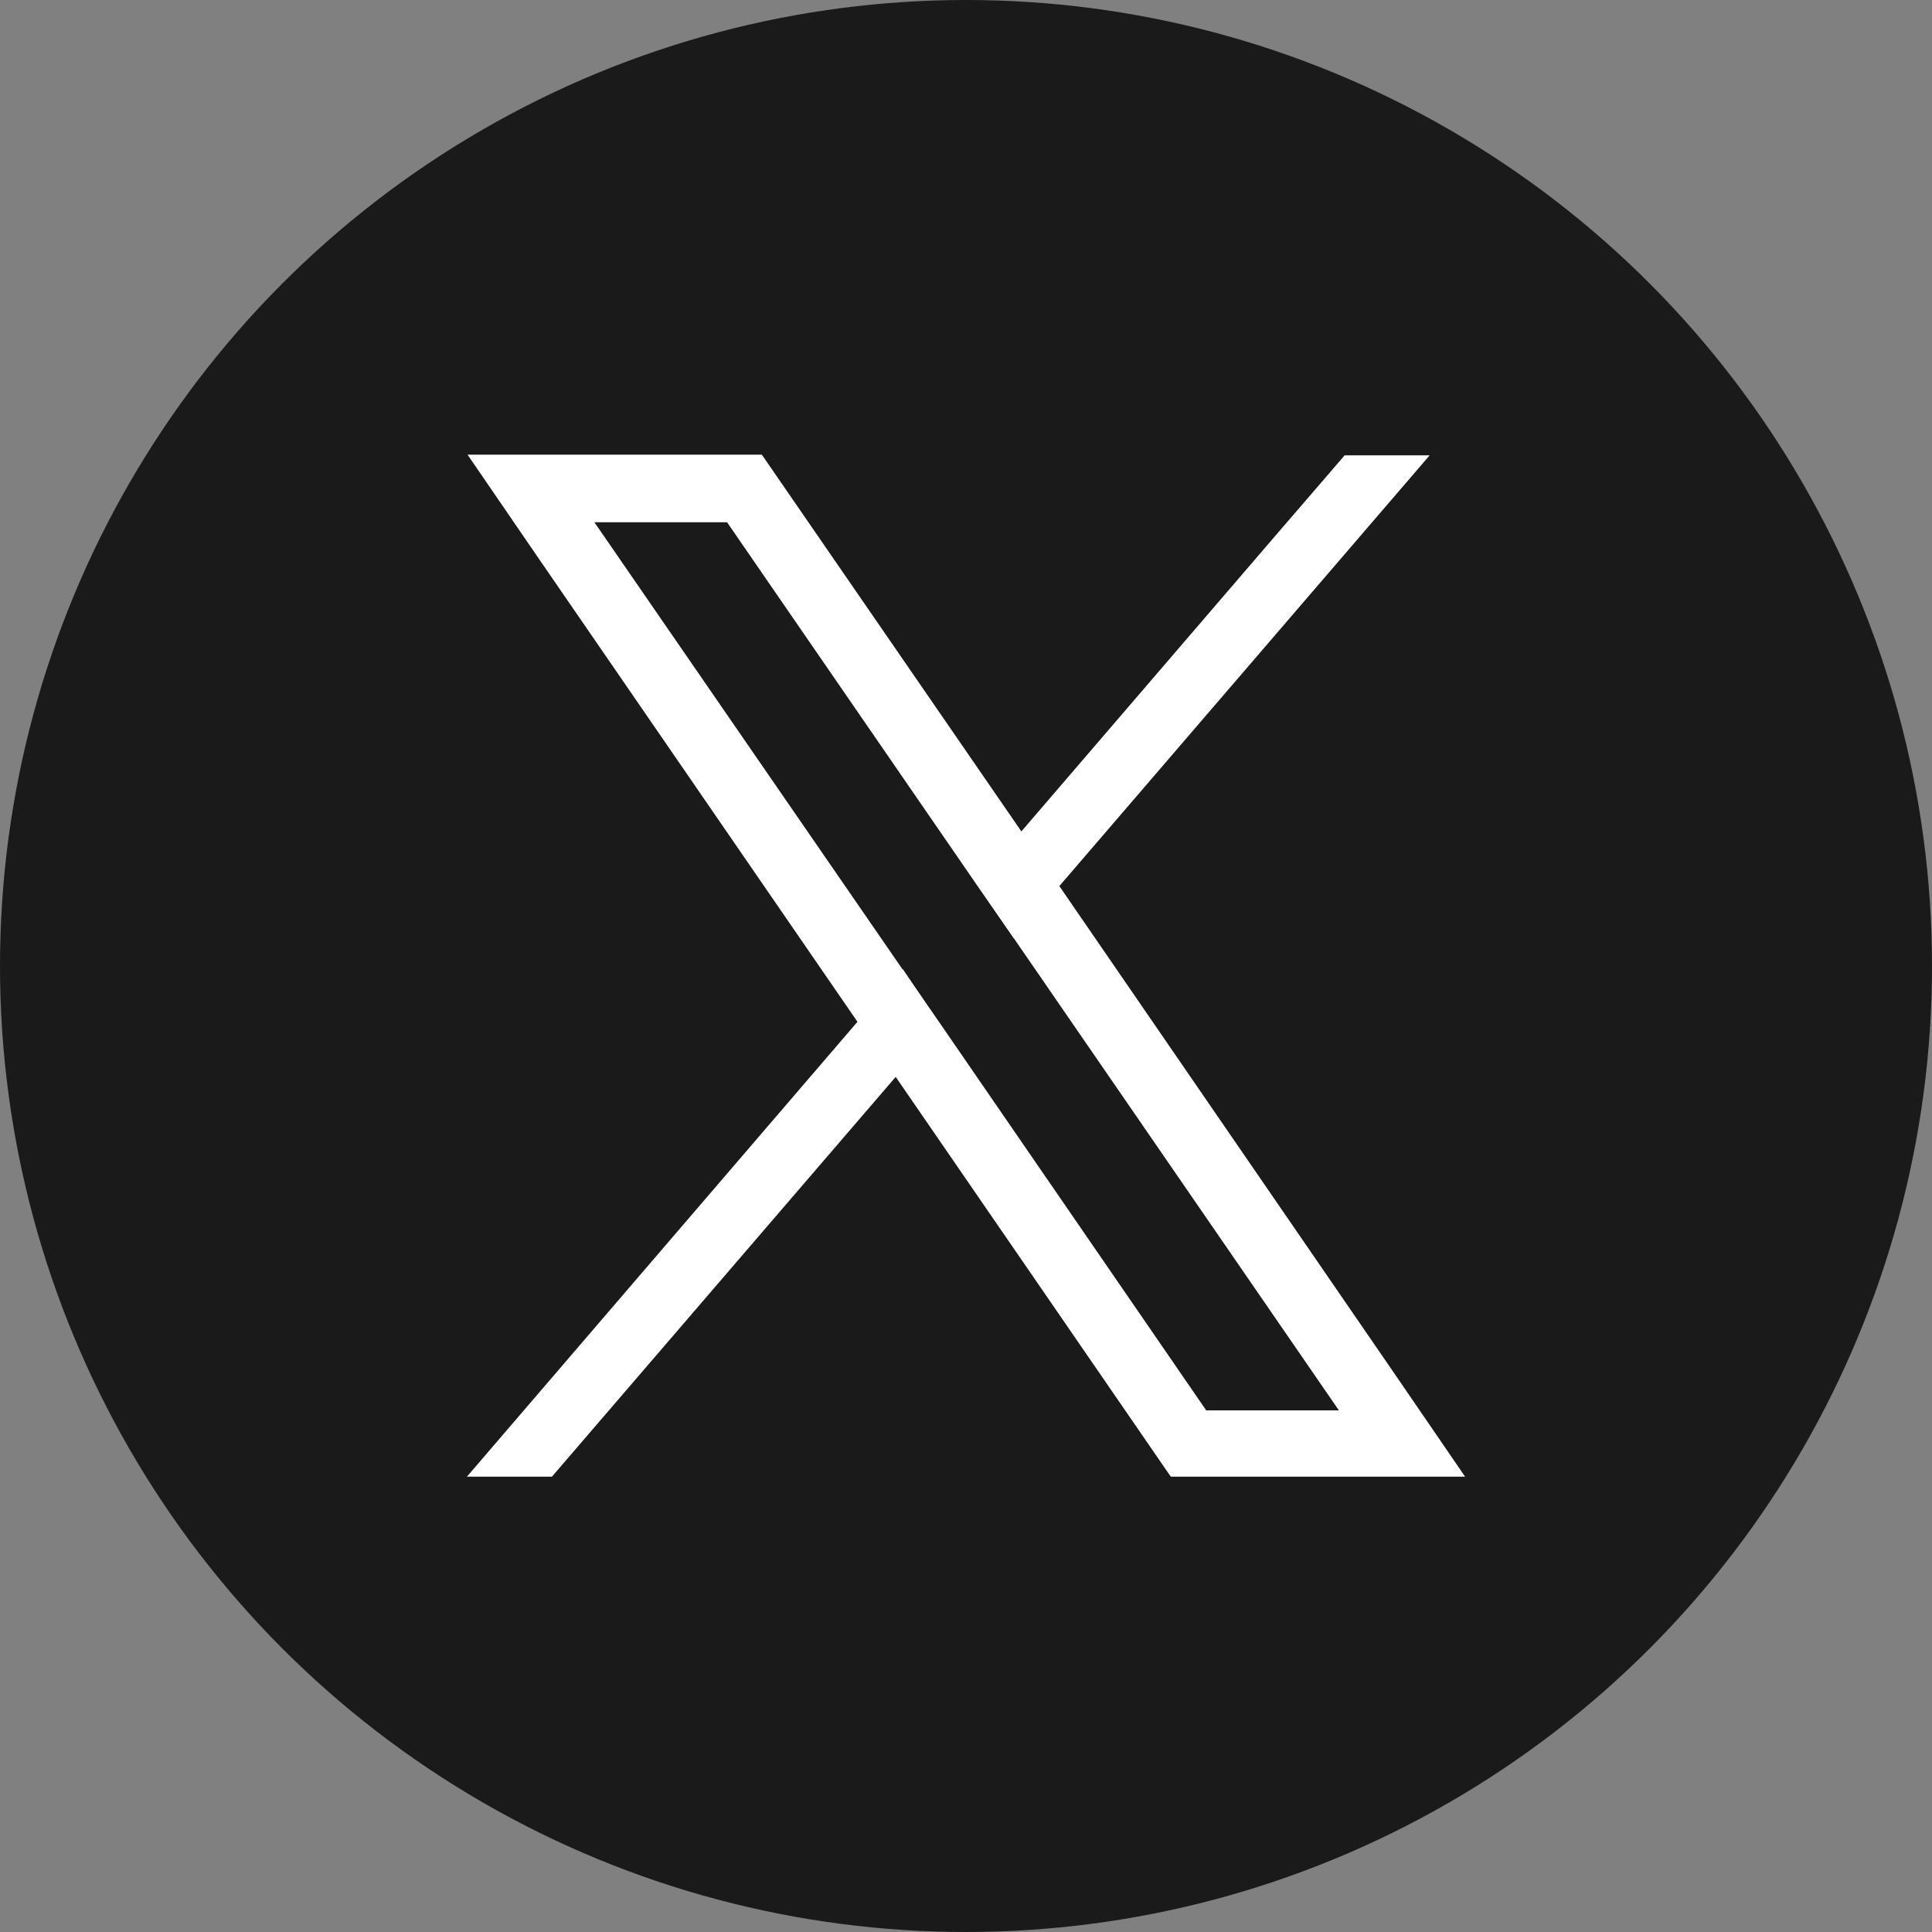 <?xml version="1.0" encoding="UTF-8"?><svg id="_レイヤー_2" xmlns="http://www.w3.org/2000/svg" viewBox="0 0 30 30"><rect x="0" y="0" width="30" height="30" fill="#808080" stroke="none"/><defs><style>.cls-1{fill:#1a1a1a;}.cls-1,.cls-2{stroke-width:0px;}.cls-2{fill:#fff;}</style></defs><g id="object"><circle class="cls-1" cx="15" cy="15" r="15"/><path class="cls-2" d="M21.64,21.31l-5.19-7.55-.59-.85-3.72-5.4-.31-.45h-4.57l1.11,1.62,4.94,7.18.59.85,3.97,5.77.31.45h4.57l-1.11-1.62ZM18.73,21.9l-4.12-5.99-.59-.85-4.79-6.95h2.06l3.87,5.62.59.85,5.04,7.32h-2.06Z"/><polygon class="cls-2" points="14.02 15.05 14.6 15.91 13.91 16.72 8.57 22.93 7.25 22.93 13.32 15.86 14.02 15.05"/><polygon class="cls-2" points="22.2 7.07 16.44 13.77 15.75 14.58 15.16 13.72 15.86 12.91 19.76 8.37 20.88 7.07 22.2 7.07"/></g></svg>